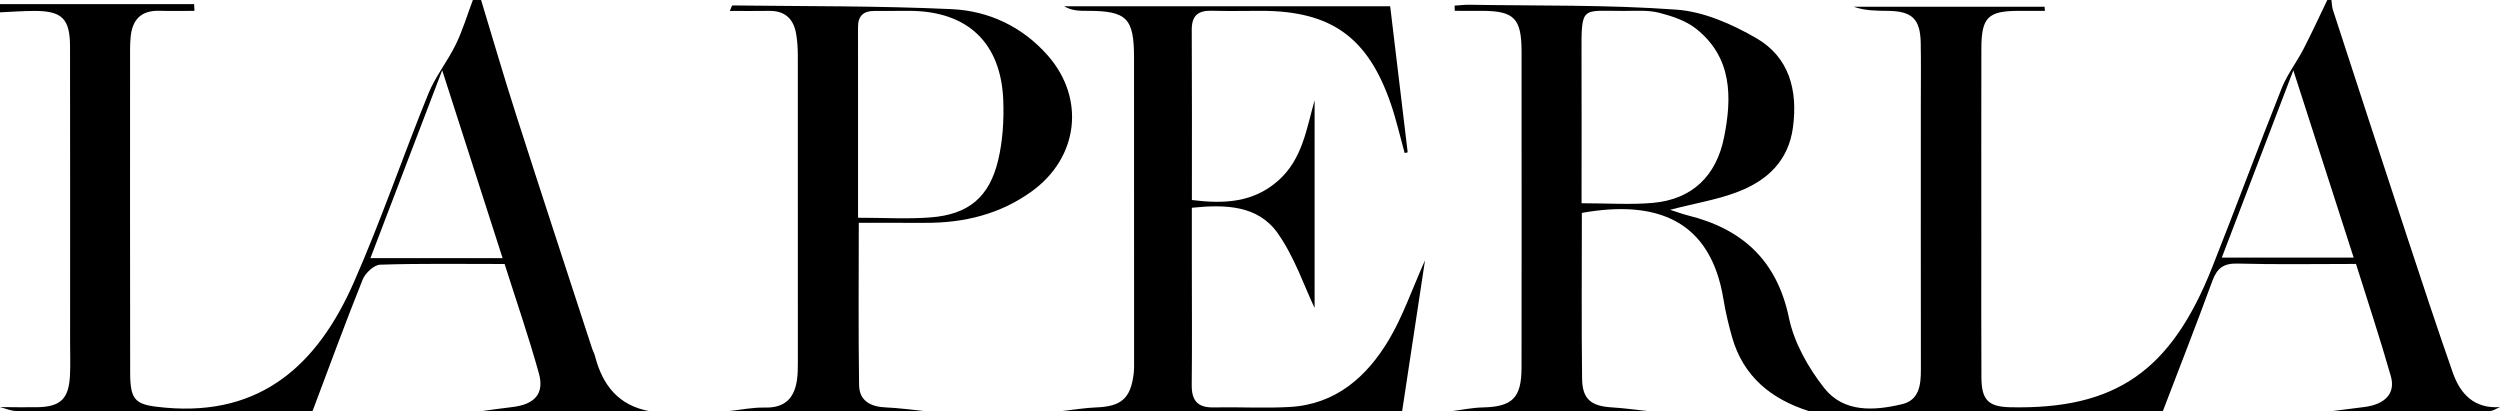 <svg viewBox="0 0 608 100" fill="none" xmlns="http://www.w3.org/2000/svg">
<path fill-rule="evenodd" clip-rule="evenodd" d="M353 100C355.521 99.683 358.036 99.146 360.562 99.089C367.8 98.927 370.025 96.805 370.037 89.413C370.069 68.918 370.049 48.423 370.049 27.928C370.049 22.763 370.066 17.597 370.044 12.432C370.011 4.469 368.238 2.668 360.458 2.636C358.238 2.626 356.018 2.634 353.797 2.634C353.785 2.214 353.773 1.794 353.76 1.374C354.948 1.297 356.136 1.137 357.321 1.156C374.133 1.437 390.989 1.126 407.732 2.347C414.373 2.831 421.257 5.878 427.146 9.287C435.13 13.909 437.256 21.916 436.05 30.964C434.971 39.068 429.876 43.801 422.92 46.546C417.877 48.535 412.392 49.403 406.163 51.016C407.978 51.596 409.184 52.058 410.429 52.368C423.741 55.674 432.156 63.29 435.085 77.351C436.345 83.399 439.781 89.452 443.657 94.377C448.386 100.386 455.787 99.926 462.617 98.287C466.789 97.285 467.166 93.55 467.16 89.842C467.124 68.181 467.144 46.52 467.145 24.858C467.145 20.026 467.216 15.192 467.117 10.362C466.999 4.608 464.997 2.713 459.182 2.642C456.389 2.608 453.596 2.636 450.823 1.637C466.295 1.637 481.766 1.637 497.238 1.637C497.266 1.97 497.295 2.303 497.323 2.636C495.175 2.636 493.026 2.628 490.878 2.638C483.464 2.671 481.885 4.233 481.868 11.815C481.834 27.311 481.855 42.807 481.855 58.303C481.856 69.467 481.819 80.632 481.881 91.795C481.912 97.325 483.579 98.936 488.985 99.047C514.497 99.574 527.965 90.312 537.989 65.057C543.749 50.542 549.162 35.89 554.94 21.383C556.259 18.069 558.543 15.151 560.197 11.954C562.233 8.022 564.075 3.989 566 0C566.333 0 566.667 0 567 0C567.118 0.81 567.121 1.657 567.371 2.425C573.426 21.01 579.479 39.596 585.595 58.161C589.168 69.01 592.748 79.858 596.523 90.638C598.372 95.914 601.82 99.449 608.001 99C607.168 99.333 606.336 99.953 605.501 99.957C592.667 100.019 579.833 100 567 100C569.688 99.66 572.375 99.329 575.062 98.979C580.069 98.326 582.635 95.663 581.451 91.494C578.87 82.405 575.875 73.434 572.979 64.19C563.133 64.19 553.658 64.362 544.193 64.1C540.743 64.004 539.175 65.238 538.038 68.342C534.155 78.942 530.031 89.454 526 100C497.333 100 468.667 100 440 100C430.75 97.074 423.943 91.574 421.216 81.913C420.361 78.885 419.639 75.8 419.129 72.695C415.988 53.559 402.939 48.515 384.706 51.777C384.706 65.201 384.596 78.665 384.764 92.126C384.826 97.077 386.971 98.766 391.955 99.07C394.977 99.255 397.985 99.681 401 100C385 100 369 100 353 100ZM384.637 49.43C391.019 49.43 396.508 49.818 401.922 49.345C411.583 48.503 417.404 42.741 419.28 33.45C421.251 23.692 421.3 14.008 412.535 7.025C410.052 5.046 406.681 3.921 403.534 3.113C400.854 2.425 397.914 2.641 395.09 2.657C384.583 2.713 384.575 1.105 384.626 13.265C384.676 25.221 384.637 37.176 384.637 49.43ZM557.739 17.099C551.652 33.037 546.051 47.701 540.342 62.652C551.277 62.652 561.583 62.652 572.413 62.652C567.54 47.524 562.834 32.914 557.739 17.099Z" fill="black"></path>
<path fill-rule="evenodd" clip-rule="evenodd" d="M0 1C15.738 1 31.476 1 47.213 1C47.238 1.547 47.264 2.094 47.289 2.641C44.463 2.641 41.636 2.713 38.813 2.625C34.236 2.481 32.102 4.865 31.753 9.203C31.686 10.032 31.635 10.866 31.635 11.697C31.631 38.022 31.606 64.347 31.655 90.673C31.668 97.772 33.095 98.503 40.184 99.144C63.737 101.271 77.373 88.371 86.025 68.726C92.65 53.685 97.964 38.072 104.156 22.832C105.871 18.609 108.851 14.919 110.858 10.793C112.537 7.34 113.641 3.608 115 0C115.667 0 116.333 0 117 0C119.836 9.328 122.556 18.693 125.534 27.976C131.612 46.925 137.827 65.831 143.993 84.752C144.198 85.382 144.544 85.97 144.708 86.607C146.527 93.67 150.433 98.647 158 100C144.333 100 130.667 100 117 100C119.509 99.665 122.014 99.294 124.528 99.004C130.014 98.37 132.44 95.776 131.057 90.797C128.588 81.905 125.564 73.169 122.721 64.204C112.351 64.204 102.398 64.05 92.459 64.37C90.966 64.418 88.834 66.401 88.204 67.974C83.954 78.576 80.03 89.31 76 100C51.989 100 27.979 100.016 3.968 99.957C2.645 99.954 1.323 99.333 0 99C2.998 99.016 5.996 99.085 8.992 99.036C14.742 98.943 16.745 97.018 17.022 91.23C17.149 88.572 17.049 85.902 17.049 83.238C17.049 59.257 17.075 35.276 17.032 11.295C17.02 4.568 15.072 2.657 8.449 2.657C5.633 2.656 2.816 2.879 0 3C0 2.333 0 1.667 0 1ZM90.084 62.783C101.204 62.783 111.462 62.783 122.235 62.783C117.374 47.666 112.638 32.941 107.541 17.091C101.474 32.973 95.858 47.67 90.084 62.783Z" fill="black"></path>
<path fill-rule="evenodd" clip-rule="evenodd" d="M258 100C260.856 99.683 263.706 99.187 266.569 99.085C272.673 98.866 274.984 96.91 275.711 90.876C275.85 89.724 275.809 88.547 275.81 87.382C275.811 62.892 275.822 38.402 275.795 13.911C275.785 4.377 273.99 2.635 264.45 2.637C262.56 2.638 260.67 2.638 258.798 1.521C285.065 1.521 311.331 1.521 338.091 1.521C339.512 13.368 340.932 25.21 342.352 37.052C342.104 37.104 341.856 37.156 341.608 37.207C340.509 33.246 339.605 29.219 338.278 25.336C332.711 9.042 323.723 2.637 306.72 2.636C302.721 2.636 298.72 2.732 294.726 2.615C291.423 2.518 289.814 3.761 289.834 7.251C289.912 20.908 289.866 34.565 289.866 48.646C297.607 49.616 304.812 49.33 310.938 43.858C316.752 38.664 317.743 31.335 319.712 24.375C319.712 41.8 319.712 59.226 319.712 74.897C317.237 69.721 314.88 62.611 310.756 56.743C305.991 49.963 298.146 49.665 289.855 50.527C289.855 55.398 289.854 60.014 289.855 64.631C289.857 74.294 289.932 83.957 289.827 93.619C289.786 97.381 291.239 99.157 295.123 99.079C301.285 98.955 307.466 99.319 313.612 98.979C324.834 98.358 332.394 91.667 337.792 82.607C341.141 76.988 343.286 70.65 346.567 63.299C344.586 76.362 342.793 88.182 341 100C313.333 100 285.667 100 258 100Z" fill="black"></path>
<path fill-rule="evenodd" clip-rule="evenodd" d="M177 100C180.022 99.683 183.051 99.051 186.063 99.118C190.825 99.225 193.156 96.893 193.811 92.482C194.03 91.01 194.039 89.498 194.039 88.003C194.052 63.19 194.056 38.375 194.029 13.562C194.027 11.741 193.918 9.894 193.598 8.106C192.954 4.505 190.81 2.579 187.018 2.646C183.933 2.701 180.847 2.657 177.485 2.657C177.898 1.763 178.008 1.322 178.114 1.323C195.909 1.548 213.723 1.4 231.491 2.227C240.467 2.644 248.615 6.474 254.761 13.428C264.017 23.899 262.339 38.305 250.896 46.561C243.206 52.11 234.412 54.239 225.017 54.195C219.736 54.17 214.454 54.19 208.856 54.19C208.856 67.793 208.733 80.742 208.932 93.687C208.99 97.497 211.766 98.942 215.432 99.084C218.628 99.209 221.81 99.681 224.998 99.999C209 100 193 100 177 100ZM208.676 52.955C215.03 52.955 220.686 53.303 226.281 52.876C235.525 52.173 240.622 47.959 242.765 38.911C243.859 34.293 244.164 29.359 244.003 24.597C243.522 10.391 235.317 2.681 221.182 2.639C218.354 2.63 215.526 2.681 212.699 2.66C210.068 2.64 208.668 3.809 208.67 6.535C208.682 21.815 208.676 37.098 208.676 52.955Z" fill="black"></path>
</svg>
